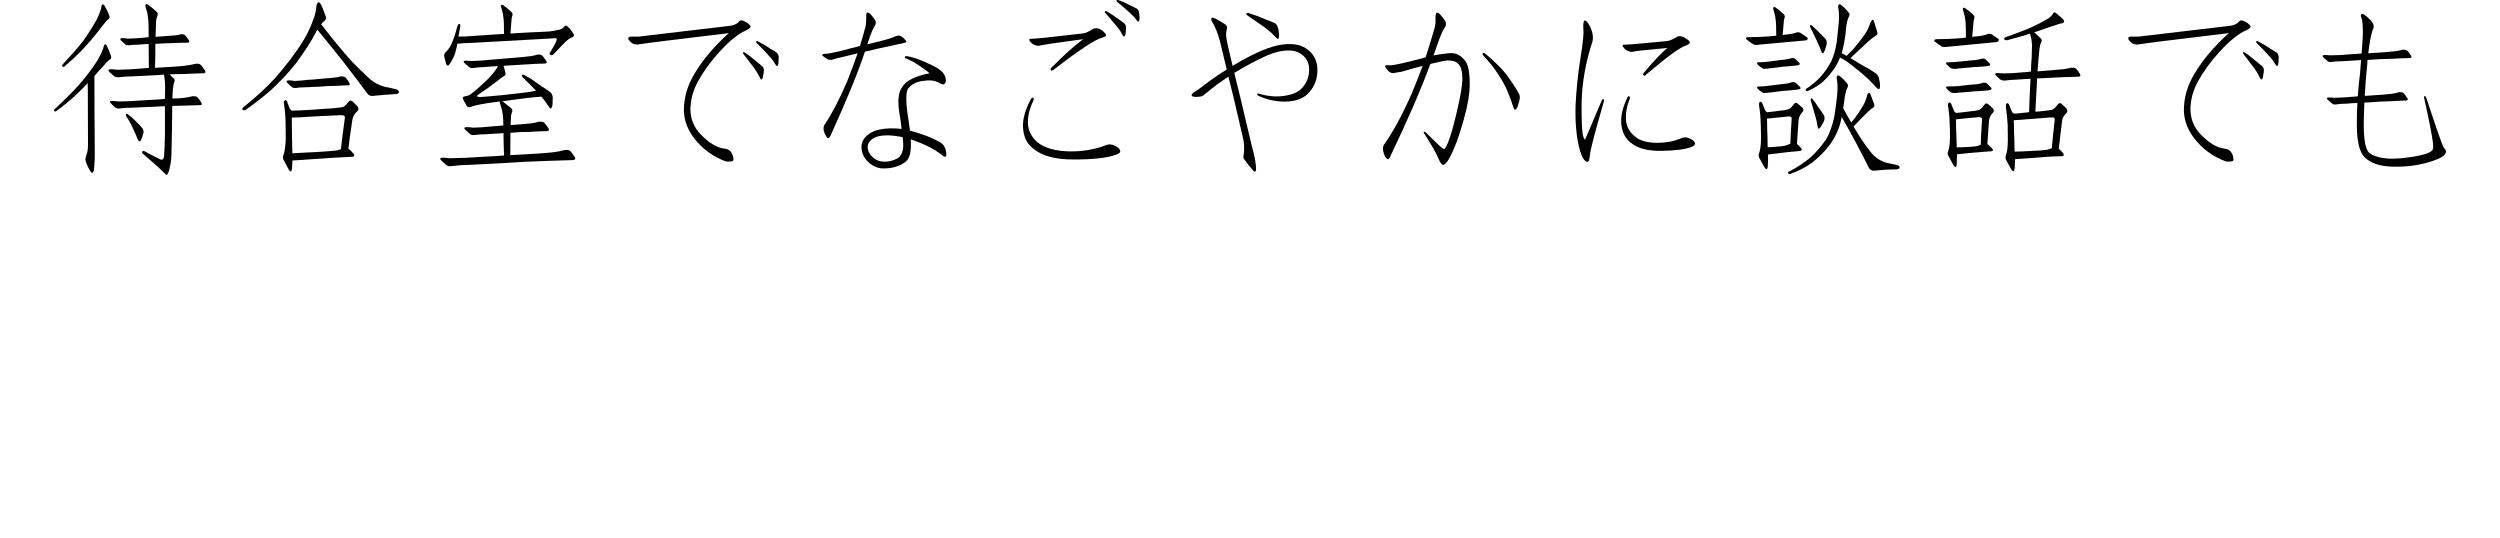 <svg enable-background="new 0 0 200 43" height="43" viewBox="0 0 200 43" width="200" xmlns="http://www.w3.org/2000/svg"><g enable-background="new"><path d="m6.324 6.782c.537-.615 1.006-1.23 1.406-1.846.303-.498.498-.923.586-1.274.01-.059.044-.098.103-.117.039 0 .078.029.117.088.146.293.264.586.352.879.029.117-.005.2-.103.249-.117.068-.317.273-.601.615-.205.215-.415.449-.63.703 0 2.051.01 4.121.029 6.211 0 .41-.015.747-.044 1.011 0 .205-.02.342-.059.41-.059.146-.132.156-.22.029-.176-.273-.303-.537-.381-.791-.059-.146-.059-.288 0-.425.039-.117.078-.249.117-.396.029-.176.044-.356.044-.542 0-1.523-.005-3.047-.015-4.57 0-.117-.005-.239-.015-.366-.264.293-.552.586-.864.879-.498.469-1.055.928-1.67 1.377-.059.029-.107.02-.146-.029-.029-.039-.005-.098.073-.176.762-.703 1.401-1.343 1.919-1.919zm1.802-6.313c0-.059.029-.098.088-.117.039-.01.083.015.132.073.176.293.312.576.41.85.029.117 0 .205-.088.264-.098.068-.264.254-.498.557-.449.615-1.001 1.27-1.655 1.963-.41.42-.869.845-1.377 1.274-.059.029-.112.02-.161-.029-.029-.029-.01-.088.059-.176.615-.654 1.138-1.25 1.567-1.787.42-.586.786-1.157 1.099-1.714.234-.439.376-.825.425-1.157zm5.596 11.646c0 .537-.059 1.016-.176 1.436-.029.146-.073.264-.132.352-.01.039-.034.068-.073.088-.01 0-.039-.015-.088-.044-.469-.469-1.079-1.021-1.831-1.655-.059-.059-.068-.117-.029-.176s.098-.063.176-.015c.42.234.815.439 1.187.615.088.059.166.073.234.044.059-.029.103-.107.132-.234.04-.508.063-1.089.073-1.743v-2.285c-.205 0-.41.01-.615.029-.557.029-1.226.059-2.007.088-.381 0-.708.02-.981.059-.156.029-.288 0-.396-.088-.127-.127-.249-.244-.366-.352-.029-.039-.034-.078-.015-.117.029-.029.083-.044.161-.044.127 0 .288.015.483.044.537 0 1.108-.024 1.714-.073.469-.029.879-.054 1.23-.073.273-.01.537-.029.791-.059 0-.322.005-.635.015-.938 0-.41-.034-.747-.103-1.011-.146.01-.293.024-.439.044-.566.029-1.27.063-2.109.103-.391 0-.737.024-1.04.073-.176.01-.313-.024-.41-.103-.146-.127-.278-.249-.396-.366-.039-.039-.044-.083-.015-.132.029-.029.088-.044.176-.044.127 0 .298.015.513.044.566-.01 1.167-.039 1.802-.088.244-.029.483-.049.718-.059 0-.684-.005-1.323-.015-1.919-.244.01-.518.029-.82.059-.264 0-.503.015-.718.044-.146.01-.264-.02-.352-.088-.127-.117-.244-.225-.352-.322-.029-.039-.034-.078-.015-.117.029-.029.078-.044.146-.044.117 0 .269.015.454.044.381-.01.786-.034 1.216-.073.146-.01.293-.024.439-.044v-.659c0-.273-.01-.518-.029-.732-.029-.352-.078-.615-.146-.791-.039-.117-.068-.229-.088-.337 0-.039.015-.078.044-.117.029-.029.093-.015.19.044.264.205.483.386.659.542.098.088.123.205.073.352-.039.068-.073.186-.103.352-.01.215-.02.488-.029.82 0 .156-.005.322-.015.498.801-.059 1.318-.098 1.553-.117.156-.01.308-.039.454-.088h.205c.068.01.137.054.205.132.068.088.151.205.249.352.039.068.044.117.015.146-.039.029-.083.044-.132.044-.381 0-.737.01-1.069.029-.469.01-.938.029-1.406.059h-.088c0 .586-.01 1.226-.029 1.919h.073c1.318-.068 2.148-.132 2.49-.19.234-.029.464-.073.688-.132h.22c.088.01.166.059.234.146.088.098.186.229.293.396.039.088.044.146.015.176-.039.029-.088.044-.146.044-.557.01-1.079.029-1.567.059-.381 0-.757.01-1.128.029.059.088.176.205.352.352.059.059.059.166 0 .322-.068.176-.112.557-.132 1.143v.117c.439-.01.757-.029.952-.059.234-.029.454-.073.659-.132.059 0 .127.005.205.015.088 0 .166.044.234.132.088.088.176.215.264.381.039.068.044.122.015.161-.039.029-.088.039-.146.029-.527.01-1.021.024-1.479.044-.234 0-.474.005-.718.015-.01 1.201-.029 2.417-.059 3.647zm-3.501-2.974c.205.146.425.337.659.571.215.205.386.391.513.557.088.117.112.254.073.41-.059.205-.122.386-.19.542-.01.039-.049.068-.117.088-.029 0-.059-.024-.088-.073-.01-.029-.034-.073-.073-.132-.117-.303-.244-.596-.381-.879-.146-.322-.312-.62-.498-.894-.01-.029-.024-.063-.044-.103 0-.059.01-.098.029-.117.029-.01.068 0.0.117.029z"/><path d="m23.638 5.112c-.537.684-1.206 1.396-2.007 2.139-.586.508-1.245 1.021-1.978 1.538-.039.029-.088.039-.146.029-.088 0-.127-.039-.117-.117 0-.039.029-.083.088-.132 1.006-.801 1.851-1.577 2.534-2.329.791-.908 1.455-1.768 1.992-2.578.469-.703.825-1.411 1.069-2.124.146-.381.229-.762.249-1.143.029-.068.059-.127.088-.176.029-.029.063-.039.103-.029.029 0 .063.024.103.073.117.186.264.532.439 1.04.059.146.02.273-.117.381-.088.068-.171.151-.249.249.85 1.113 1.67 2.109 2.461 2.988.381.391.801.801 1.26 1.23.479.479 1.06.767 1.743.864.127.029.249.059.366.088.127.01.234.049.322.117.088.088.093.171.015.249-.059.039-.137.059-.234.059-.586.029-1.191.078-1.816.146-.176.01-.312-.049-.41-.176-1.182-1.621-2.52-3.33-4.014-5.127-.029.039-.054.088-.073.146-.41.791-.967 1.655-1.67 2.593zm4.233 6.782.044.029c.146.117.273.249.381.396.088.127.059.2-.088.22-.654.029-1.289.063-1.904.103-.83.059-1.68.117-2.549.176-.146 0-.269.01-.366.029 0 .205-.01.415-.029.63-.029.264-.112.303-.249.117-.059-.117-.195-.376-.41-.776-.088-.127-.093-.273-.015-.439.088-.234.146-.649.176-1.245 0-.439-.005-.889-.015-1.348-.01-.498-.054-.996-.132-1.494-.029-.117-.01-.2.059-.249.068-.059.132-.034.19.073.068.176.132.347.19.513.029.088.088.161.176.22.176 0 .371-.005.586-.015.732-.029 1.421-.073 2.065-.132.439-.01.884-.049 1.333-.117.127-.01.244-.073.352-.19.059-.068.127-.146.205-.234.098-.127.2-.151.308-.073l.425.425c.098.146.093.273-.015.381-.205.176-.337.396-.396.659-.146.967-.254 1.748-.322 2.344zm-3.53-4.907c-.234 0-.444.015-.63.044-.156.029-.288 0-.396-.088-.127-.127-.249-.244-.366-.352-.029-.039-.034-.078-.015-.117.029-.029.083-.044.161-.044.127 0 .288.015.483.044.332-.01.684-.039 1.055-.088.293-.01.547-.029.762-.059.762-.059 1.245-.103 1.45-.132.146-.01.278-.039.396-.088.059 0 .127.005.205.015.088 0 .166.044.234.132.088.088.176.215.264.381.039.068.044.122.015.161-.039.029-.088.039-.146.029-.322.01-.64.024-.952.044-.41 0-.82.02-1.23.059-.352.01-.781.029-1.289.059zm-.454 2.402c-.176 0-.356.005-.542.015v.293c0 .439.005.859.015 1.26 0 .322.01.757.029 1.304.449-.029 1.118-.063 2.007-.103.508-.029 1.016-.068 1.523-.117.117-.029.234-.063.352-.103.039-.391.146-1.235.322-2.534.01-.127-.083-.19-.278-.19-1.094.039-2.236.098-3.428.176z"/><path d="m42.242 7.368c.215-.029.43-.068.645-.117l-.161-.161-.938-.938c-.01-.01-.024-.034-.044-.073-.01-.068.024-.103.103-.103h.044c.264.127.518.278.762.454.215.146.444.308.688.483.293.176.532.342.718.498.088.088.142.21.161.366 0 .117-.005.283-.015.498 0 .117-.02.22-.059.308-.059.146-.137.132-.234-.044-.176-.264-.361-.518-.557-.762l-.044-.044c-.557.029-1.567.146-3.032.352-.029 0-.059.005-.088.015l.029.015c.264.205.483.381.659.527.117.098.142.215.073.352-.029.059-.054.161-.073.308 0 .176-.01.4-.029.674v.029c.879-.059 1.445-.107 1.699-.146.205-.029.4-.073.586-.132.059 0 .132.005.22.015.088 0 .166.044.234.132.088.098.186.229.293.396.039.088.044.146.015.176-.039.029-.088.044-.146.044-.469.01-.913.029-1.333.059-.527 0-1.055.024-1.582.073 0 .557-.005 1.152-.015 1.787 1.758-.088 2.876-.161 3.354-.22.361-.039.703-.103 1.025-.19.068-.01.146-.01.234 0s.171.059.249.146c.088.117.19.259.308.425.039.088.044.146.015.176-.039.029-.093.049-.161.059-.791.029-1.538.054-2.241.073-.996.029-1.978.078-2.944.146-.83.039-1.846.093-3.047.161-.566.01-1.064.044-1.494.103-.176.029-.322-.005-.439-.103-.146-.146-.283-.273-.41-.381-.059-.059-.068-.107-.029-.146.029-.029.088-.044.176-.044.146 0 .332.015.557.044.83-.01 1.714-.049 2.651-.117.625-.029 1.191-.063 1.699-.103-.029-.654-.044-1.25-.044-1.787-.41.029-.874.059-1.392.088-.332 0-.63.02-.894.059-.176.029-.312 0-.41-.088-.146-.127-.278-.249-.396-.366-.039-.039-.049-.083-.029-.132.029-.029.088-.044.176-.044.146 0 .322.015.527.044.469-.01.977-.044 1.523-.103.322-.029.615-.054.879-.073v-.117c0-.234-.01-.435-.029-.601-.029-.332-.083-.596-.161-.791-.029-.117-.059-.225-.088-.322v-.088c-1.211.146-1.992.293-2.344.439-.127.039-.225.015-.293-.073-.156-.264-.259-.449-.308-.557-.059-.117-.01-.19.146-.22.205-.029.366-.088.483-.176.156-.117.322-.254.498-.41.527-.449.952-.864 1.274-1.245.156-.205.293-.4.41-.586-.322.01-.684.034-1.084.073-.332.01-.625.034-.879.073-.156.029-.283 0-.381-.088-.146-.117-.273-.229-.381-.337-.039-.039-.049-.078-.029-.117.029-.029.088-.044.176-.044.117 0 .278.01.483.029.469-.01.972-.044 1.509-.103.41-.029.771-.059 1.084-.088 1.084-.088 1.772-.151 2.065-.19.205-.029.4-.073.586-.132h.205c.068.01.146.059.234.146.068.088.156.21.264.366.039.068.044.122.015.161-.029.029-.073.044-.132.044-.469.01-.908.029-1.318.059-.586.029-1.157.063-1.714.103-.088 0-.176.005-.264.015.039.146.088.337.146.571.029.117-.02.21-.146.278-.117.059-.278.176-.483.352-.303.244-.84.63-1.611 1.157-.029.029-.039.059-.029.088.029.039.107.059.234.059 1.24-.088 2.52-.22 3.838-.396zm-4.468-3.94c-.498.01-.894.034-1.187.073-.029.186-.073.381-.132.586-.059.244-.146.469-.264.674-.088.176-.176.317-.264.425-.088.098-.166.078-.234-.059-.059-.205-.107-.396-.146-.571-.029-.156-.005-.273.073-.352.098-.088.2-.205.308-.352.117-.156.229-.391.337-.703.088-.215.166-.454.234-.718.029-.098.059-.205.088-.322.01-.039.029-.083.059-.132.059-.088.117-.088.176 0v.132c-.029.146-.078.42-.146.82.381 0 .796-.02 1.245-.059.791-.059 1.592-.112 2.402-.161 0-.322-.005-.61-.015-.864 0-.098-.005-.19-.015-.278-.029-.322-.073-.571-.132-.747-.039-.117-.068-.22-.088-.308 0-.059.015-.098.044-.117.029-.029.088-.015.176.044.244.186.449.356.615.513.098.088.122.195.073.322-.01.029-.024.078-.044.146 0 .088-.01.2-.029.337-.029.293-.054.601-.073.923.938-.059 1.875-.107 2.812-.146.352-.01.688-.059 1.011-.146.186-.01.342-.093.469-.249.088-.117.176-.127.264-.029.176.146.332.337.469.571.088.127.073.22-.044.278-.234.088-.479.269-.732.542-.273.293-.527.557-.762.791-.088.117-.186.151-.293.103-.088-.059-.078-.151.029-.278.186-.303.337-.581.454-.835.029-.088.029-.156 0-.205-.01-.029-.063-.034-.161-.015-2.119.117-4.312.239-6.577.366z"/><path d="m51.075 2.93 7.207-.85c.391-.029.679-.156.864-.381.059-.068.156-.083.293-.044.303.117.503.264.601.439.039.088-.068.195-.322.322-.645.273-1.372.859-2.183 1.758-.703.771-1.284 1.577-1.743 2.417-.361.703-.547 1.416-.557 2.139 0 .791.283 1.475.85 2.051.654.674 1.284 1.045 1.89 1.113.322.029.537.21.645.542.069.234.079.376.029.425-.068.059-.259.078-.571.059-.938-.352-1.714-.884-2.329-1.597-.674-.771-1.021-1.602-1.04-2.49 0-1.025.288-2.012.864-2.959.645-1.084 1.553-2.158 2.725-3.223-4.482.537-6.836.83-7.061.879-.332.068-.586.02-.762-.146-.127-.117-.2-.215-.22-.293 0-.098.059-.151.176-.161h.645zm8.481 1.26c.176.098.347.22.513.366.146.117.303.244.469.381.186.146.342.278.469.396.068.068.103.171.103.308 0 .088-.02.225-.059.41 0 .088-.02.166-.059.234-.059.117-.122.103-.19-.044-.098-.205-.21-.405-.337-.601-.088-.146-.225-.332-.41-.557-.176-.244-.371-.498-.586-.762-.01-.01-.02-.034-.029-.073 0-.059.029-.083.088-.073.011-0.0.021.005.029.015zm1.055-.894c.176.088.356.186.542.293.146.088.312.195.498.322.205.117.376.225.513.322.068.068.112.171.132.308 0 .088-.005.225-.015.41 0 .098-.015.181-.044.249-.039.117-.103.107-.19-.029-.117-.205-.249-.391-.396-.557-.117-.127-.269-.293-.454-.498-.205-.215-.43-.444-.674-.688l-.029-.059c-.01-.059.015-.088.073-.088.01-0.0.024.005.044.015z"/><path d="m71.143 3.091c.205-.059.396-.132.571-.22.059-.01.122-.02.19-.029.068 0 .146.029.234.088s.19.156.308.293c.059.059.073.107.044.146-.029.029-.073.049-.132.059-.469.098-.913.195-1.333.293-.586.117-1.167.249-1.743.396-.029 0-.059.005-.088.015-.557 1.68-1.475 3.921-2.754 6.724-.068.146-.137.21-.205.19-.068-.029-.151-.142-.249-.337-.146-.352-.137-.62.029-.806.566-.85 1.152-1.982 1.758-3.398.293-.732.571-1.479.835-2.241-.332.088-.708.181-1.128.278-.332.068-.625.142-.879.22-.146.039-.273.034-.381-.015-.146-.088-.273-.176-.381-.264-.059-.029-.078-.063-.059-.103.029-.029.078-.054.146-.073.117 0 .273-.015.469-.044.479-.088.991-.21 1.538-.366.303-.068.591-.142.864-.22.156-.508.308-1.035.454-1.582.039-.234.054-.464.044-.688-.01-.205.01-.337.059-.396.059-.029.142 0 .249.088.117.117.244.273.381.469.127.176.103.386-.073.63-.117.176-.293.625-.527 1.348.908-.215 1.494-.366 1.758-.454zm1.553 6.636c.029.244.063.488.103.732.146.029.308.073.483.132.645.186 1.255.43 1.831.732.303.156.488.4.557.732.059.273.049.435-.029.483-.068.029-.205-.049-.41-.234-.508-.381-1.187-.728-2.036-1.04-.117-.039-.229-.078-.337-.117.059.908-.063 1.494-.366 1.758-.469.381-1.074.571-1.816.571-.439 0-.84-.166-1.201-.498s-.547-.737-.557-1.216c0-.42.2-.767.601-1.04.381-.293.981-.444 1.802-.454.234 0 .503.015.806.044-.029-.332-.083-.723-.161-1.172-.176-1.035-.107-1.758.205-2.168.293-.508 1.025-.879 2.197-1.113-.205-.176-.464-.366-.776-.571-.332-.234-.684-.43-1.055-.586-.117-.029-.166-.083-.146-.161 0-.039.063-.054.19-.044.391.059.898.229 1.523.513.615.273 1.011.493 1.187.659.234.205.361.454.381.747 0 .146-.049.254-.146.322-.088.039-.225 0-.41-.117-.322-.186-.757-.234-1.304-.146-.498.068-.874.259-1.128.571-.244.244-.239 1.138.015 2.681zm-.439 1.802c0-.146-.015-.332-.044-.557-.439-.088-.845-.137-1.216-.146-.557 0-.967.103-1.23.308-.244.176-.361.396-.352.659.01.303.161.581.454.835.234.205.542.308.923.308.352 0 .703-.098 1.055-.293.293-.244.43-.615.41-1.113z"/><path d="m82.467 7.939c.059-.117.122-.156.19-.117.059.059.054.151-.015.278-.273.586-.41 1.147-.41 1.685 0 .615.254 1.147.762 1.597.586.469 1.465.713 2.637.732 1.035 0 1.968-.161 2.798-.483.273-.127.566-.098.879.088.176.098.278.215.308.352.029.117-.073.215-.308.293-.674.264-1.816.396-3.428.396-1.445 0-2.51-.283-3.193-.85-.557-.41-.84-1.03-.85-1.86 0-.625.21-1.328.63-2.109zm.044-4.834c.322 0 1.675-.142 4.058-.425.205 0 .488-.117.85-.352.234-.117.483-.083.747.103.215.176.322.303.322.381 0 .068-.107.137-.322.205-.566.146-1.846.991-3.838 2.534-.117.098-.2.122-.249.073-.059-.068-.034-.151.073-.249 1.055-1.055 1.89-1.802 2.505-2.241-2.08.273-3.257.449-3.53.527-.205.01-.391-.049-.557-.176-.176-.146-.249-.259-.22-.337.01-.029.063-.044.161-.044zm5.991-2.212c.176.088.347.19.513.308.146.098.303.21.469.337.186.117.347.234.483.352.068.059.107.161.117.308 0 .088-.01.225-.029.41 0 .088-.02.166-.059.234-.039.117-.103.107-.19-.029-.098-.205-.215-.396-.352-.571-.098-.127-.239-.293-.425-.498-.186-.234-.391-.474-.615-.718-.01 0-.02-.02-.029-.059 0-.059.029-.083.088-.073h.029zm.938-.894c.176.059.352.127.527.205.146.068.312.151.498.249.186.088.352.171.498.249.088.059.142.151.161.278.01.088.024.225.044.41 0 .098-.01.181-.029.249-.029.117-.093.117-.19 0-.127-.176-.269-.337-.425-.483-.117-.117-.273-.259-.469-.425-.205-.186-.435-.381-.688-.586-.01-.01-.024-.029-.044-.059-.01-.059.015-.088.073-.088z"/><path d="m100.074 11.382c.215.811.337 1.353.366 1.626.039.254.054.43.044.527 0 .107-.02.166-.059.176-.049.029-.103.01-.161-.059-.254-.283-.488-.576-.703-.879-.088-.078-.112-.195-.073-.352.059-.332.059-.723 0-1.172-.068-.303-.342-1.479-.82-3.53l-.396-1.582c-.518.332-.942.635-1.274.908-.332.254-.547.425-.645.513-.078.117-.269.181-.571.19-.254.01-.4-.02-.439-.088-.049-.078.02-.176.205-.293.234-.146.488-.327.762-.542.596-.459 1.206-.879 1.831-1.26-.244-1.025-.425-1.777-.542-2.256-.176-.654-.386-1.177-.63-1.567-.088-.156-.098-.264-.029-.322.059-.029.181.005.366.103.215.117.444.254.688.41.146.107.2.225.161.352-.078.283-.088.562-.029.835 0 .088.161.806.483 2.153.479-.303.967-.576 1.465-.82 1.26-.645 2.3-.952 3.12-.923.635-.01 1.162.181 1.582.571.4.381.605.854.615 1.421.02.713-.19 1.323-.63 1.831-.42.508-1.069.767-1.948.776-.723.01-1.44-.146-2.153-.469-.068-.049-.098-.093-.088-.132.02-.049.073-.059.161-.029.781.234 1.523.278 2.227.132.625-.117 1.074-.371 1.348-.762.293-.381.435-.84.425-1.377-.02-.449-.195-.811-.527-1.084-.332-.254-.693-.376-1.084-.366-.527-.01-1.113.122-1.758.396-.879.4-1.733.854-2.563 1.362-.029.01-.049.02-.059.029.137.557.293 1.191.469 1.904.332 1.396.62 2.612.864 3.647zm-.234-10.356c.244.078.488.161.732.249.234.098.474.195.718.293.293.107.532.205.718.293.107.068.181.181.22.337.049.117.078.278.088.483.01.137.01.239 0 .308-.029.156-.107.161-.234.015-.205-.234-.415-.43-.63-.586-.166-.156-.396-.327-.688-.513-.332-.225-.664-.454-.996-.688l-.059-.059c-.02-.078.005-.117.073-.117.029-.01.049-.015.059-.015z"/><path d="m111.221 12.524c-.068.156-.142.225-.22.205-.088-.029-.176-.151-.264-.366-.146-.381-.132-.674.044-.879.703-.996 1.426-2.339 2.168-4.028.303-.732.591-1.46.864-2.183-.479.117-1.045.273-1.699.469-.234.029-.435.063-.601.103-.186.029-.361-.054-.527-.249-.127-.156-.186-.264-.176-.322 0-.059.137-.073.41-.044.264 0 1.123-.19 2.578-.571.068-.029.151-.054.249-.073.264-.791.508-1.587.732-2.388.059-.264.078-.513.059-.747 0-.234.029-.376.088-.425.059-.039.146-.005.264.103.117.127.249.298.396.513.146.205.117.435-.088.688-.146.234-.41.913-.791 2.036 0 .01-.01.034-.029.073.596-.117 1.079-.181 1.45-.19.381 0 .728.186 1.04.557.273.293.41.938.41 1.934 0 .771-.166 1.738-.498 2.9-.361 1.299-.732 2.29-1.113 2.974-.205.381-.376.571-.513.571-.117 0-.254-.19-.41-.571s-.522-1.021-1.099-1.919c-.059-.068-.068-.122-.029-.161.039-.01.088.01.146.059.879.879 1.357 1.323 1.436 1.333.088 0 .195-.156.322-.469.215-.508.459-1.353.732-2.534.293-1.24.439-2.119.439-2.637 0-.537-.103-.923-.308-1.157-.186-.205-.469-.303-.85-.293-.176 0-.645.093-1.406.278-.703 1.934-1.772 4.404-3.208 7.412zm7.559-8.262c.381.303.732.62 1.055.952.322.303.625.659.908 1.069.322.449.576.85.762 1.201.068.098.094.234.073.41-.01.117-.054.288-.132.513-.029.117-.073.215-.132.293-.088.127-.166.098-.234-.088-.146-.469-.312-.918-.498-1.348-.156-.381-.386-.801-.688-1.26-.332-.527-.752-1.06-1.26-1.597l-.029-.088c0-.068.044-.093.132-.073.01-0.0.024.005.044.015z"/><path d="m126.661 2.241c-.01-.41.034-.61.132-.601.117.01.254.171.41.483.215.439.278.845.19 1.216-.527 1.582-.815 3.179-.864 4.79-.01 1.318.02 2.183.088 2.593.059.293.122.439.19.439.01 0 .449-1.03 1.318-3.091.029-.088.078-.132.146-.132.059 0 .073.054.044.161-.732 2.52-1.104 3.945-1.113 4.277-.039.381-.103.571-.19.571-.234 0-.444-.317-.63-.952-.264-.977-.376-2.163-.337-3.56.059-1.24.19-2.515.396-3.823.205-1.211.278-2.002.22-2.373zm3.516 5.581c.059-.117.117-.156.176-.117.059.059.059.146 0 .264-.215.557-.308 1.084-.278 1.582.029.566.293 1.04.791 1.421.381.303.962.454 1.743.454.674 0 1.289-.117 1.846-.352.264-.127.542-.107.835.059.176.088.278.195.308.322.029.117-.068.22-.293.308-.479.186-1.294.288-2.446.308-1.025 0-1.787-.19-2.285-.571-.537-.361-.83-.923-.879-1.685-.029-.586.132-1.25.483-1.992zm-.19-4.248c.264 0 1.357-.093 3.281-.278.205 0 .479-.103.82-.308.215-.146.469-.122.762.073.234.146.347.264.337.352 0 .059-.098.132-.293.22-.479.146-1.533.913-3.164 2.3-.098.117-.181.151-.249.103-.059-.068-.039-.151.059-.249.762-.908 1.377-1.558 1.846-1.948-1.641.146-2.578.249-2.812.308-.186.01-.366-.054-.542-.19-.156-.146-.229-.259-.22-.337.01-.039.068-.054.176-.044z"/><path d="m142.613 2.798c.146-.01.312-.029.498-.059.234-.029.415-.068.542-.117.127-.059.259-.054.396.015.156.098.322.21.498.337.088.059.093.132.015.22-.029.029-.083.044-.161.044l-3.721.337c-.176.039-.322.024-.439-.044-.176-.098-.347-.225-.513-.381-.059-.039-.068-.083-.029-.132.029-.029.083-.044.161-.044.508 0 1.04-.02 1.597-.059.176-.01.391-.029.645-.059 0-.303-.005-.581-.015-.835 0-.098-.005-.19-.015-.278-.029-.322-.073-.571-.132-.747-.039-.117-.068-.22-.088-.308 0-.059.015-.098.044-.117.029-.029.088-.015.176.044.244.186.449.356.615.513.098.088.122.195.073.322-.01.029-.024.078-.044.146 0 .088-.01.2-.029.337-.029.264-.054.552-.073.864zm-1.099 2.124c.244-.029.439-.054.586-.073.176-.029.42-.059.732-.088.186-.029.342-.063.469-.103.117-.039.225-.02.322.059.088.088.181.176.278.264.146.127.103.21-.132.249-.234.029-.513.059-.835.088-.176 0-.347.015-.513.044-.273.029-.498.059-.674.088-.176.01-.308.024-.396.044-.205.029-.347.005-.425-.073-.127-.088-.229-.171-.308-.249-.098-.127-.063-.19.103-.19.273-0.0.537-.02.791-.059zm.015 1.934c.264-.029.464-.054.601-.073.186-.029.439-.059.762-.088.176-.029.332-.068.469-.117.117-.029.225-.005.322.073.088.088.181.176.278.264.146.127.103.21-.132.249-.234.029-.522.059-.864.088-.176 0-.352.015-.527.044-.264.029-.488.059-.674.088-.176.01-.312.024-.41.044-.205.029-.347.005-.425-.073-.127-.088-.229-.171-.308-.249-.098-.127-.063-.19.103-.19.273-0.0.542-.02.806-.059zm2.227 4.658c.117.098.229.21.337.337.088.117.063.19-.073.22-.361.029-.713.063-1.055.103-.469.059-.942.117-1.421.176h-.103c.01.322.005.64-.015.952-.029.264-.112.303-.249.117-.059-.117-.2-.376-.425-.776-.068-.117-.073-.254-.015-.41.088-.234.137-.62.146-1.157 0-.41-.01-.83-.029-1.26-.01-.469-.054-.933-.132-1.392-.01-.117.01-.205.059-.264.068-.039.132-.015.19.073.068.176.137.347.205.513.039.117.107.195.205.234.01 0 .044-.005.103-.015.332-.029.645-.068.938-.117.205-.01.405-.039.601-.088.117-.029.22-.098.308-.205.039-.059.098-.132.176-.22.088-.117.181-.142.278-.073.146.117.283.234.41.352.098.117.103.229.015.337-.176.176-.283.386-.322.63-.059.791-.103 1.436-.132 1.934zm-.425-2.036c.01-.117-.078-.171-.264-.161-.498.059-1.021.112-1.567.161h-.146c0 .088.005.186.015.293 0 .41.01.796.029 1.157 0 .234.005.518.015.85.176 0 .415-.015.718-.044.205-.01.42-.034.645-.073.156-.039.308-.098.454-.176.01-.352.044-1.021.103-2.007zm3.999-.132c0 .059-.01.117-.029.176-.146.742-.464 1.445-.952 2.109-.381.498-.859.972-1.436 1.421-.498.352-1.064.64-1.699.864-.059.029-.112.01-.161-.059-.029-.059-.005-.103.073-.132.625-.322 1.201-.703 1.729-1.143.469-.439.884-.923 1.245-1.45.273-.469.488-1.074.645-1.816.068-.41.142-.957.22-1.641.059-.557.049-1.03-.029-1.421-.01-.059 0-.117.029-.176s.088-.063.176-.015c.186.127.396.332.63.615.088.098.093.215.015.352-.068.117-.132.332-.19.645-.039.322-.088.645-.146.967.205.391.42.776.645 1.157.059-.068.142-.166.249-.293.273-.361.508-.713.703-1.055.127-.215.225-.449.293-.703.01-.088.035-.161.073-.22.059-.117.127-.127.205-.029.039.098.146.381.322.85.029.098.005.181-.073.249-.146.088-.303.215-.469.381-.498.498-.869.879-1.113 1.143.205.352.415.693.63 1.025.234.352.503.718.806 1.099.391.449.859.723 1.406.82.176.039.342.073.498.103.117.01.21.044.278.103.088.068.093.142.015.22-.039.029-.107.049-.205.059-.557 0-1.152.034-1.787.103-.176.01-.312-.063-.41-.22-.645-1.299-1.372-2.661-2.183-4.087zm.176-5.786c-.039.215-.098.444-.176.688.117.059.249.132.396.22l.498-.498c.381-.439.703-.85.967-1.23.176-.264.312-.542.41-.835.029-.088.063-.161.103-.22.068-.117.137-.122.205-.015.039.117.132.42.278.908.029.117 0 .2-.088.249-.186.117-.391.273-.615.469-.645.596-1.128 1.045-1.45 1.348.264.156.562.337.894.542.391.205.752.42 1.084.645.156.088.259.239.308.454.088.352.107.61.059.776-.029.088-.098.088-.205 0-.088-.068-.171-.156-.249-.264-.391-.42-.84-.83-1.348-1.23-.322-.264-.591-.474-.806-.63-.186-.127-.376-.239-.571-.337-.098.264-.22.513-.366.747-.264.41-.601.811-1.011 1.201-.352.293-.752.537-1.201.732-.059.029-.112.015-.161-.044-.029-.059-.01-.107.059-.146.41-.264.791-.586 1.143-.967.322-.361.601-.767.835-1.216.186-.391.332-.903.439-1.538.039-.332.088-.791.146-1.377.059-.557.049-1.03-.029-1.421-.01-.059 0-.117.029-.176s.088-.063.176-.015c.186.127.396.332.63.615.088.098.093.215.015.352-.068.117-.132.332-.19.645-.039.527-.107 1.05-.205 1.567zm-2.505-1.479c.127.117.264.249.41.396.244.234.459.454.645.659.088.127.107.288.059.483-.088.303-.161.498-.22.586-.059.068-.112.068-.161 0 0-.029-.02-.088-.059-.176-.088-.244-.195-.493-.322-.747-.088-.205-.2-.444-.337-.718-.088-.146-.156-.288-.205-.425-.029-.088-.005-.132.073-.132.029-0.0.068.024.117.073zm.044 5.889c.117.146.229.308.337.483.205.273.386.532.542.776.059.146.054.308-.015.483-.146.293-.259.474-.337.542-.059.059-.107.049-.146-.029 0-.029-.01-.088-.029-.176-.039-.264-.103-.537-.19-.82-.059-.215-.132-.474-.22-.776-.059-.156-.103-.308-.132-.454-.01-.088.02-.127.088-.117.029 0 .063.029.103.088z"/><path d="m157.774 2.944c.176-.01.376-.029.601-.059.234-.029.425-.073.571-.132.127-.068.259-.068.396 0 .156.098.322.21.498.337.088.059.093.132.015.22-.029.029-.083.049-.161.059l-3.955.381c-.176.029-.317.015-.425-.044-.176-.117-.352-.244-.527-.381-.059-.039-.068-.083-.029-.132.029-.029.083-.049.161-.059.537 0 1.104-.02 1.699-.059.176-.01.396-.034.659-.073 0-.332-.005-.64-.015-.923 0-.098-.005-.19-.015-.278-.029-.322-.073-.571-.132-.747-.039-.117-.068-.22-.088-.308 0-.059.015-.098.044-.117.029-.029.088-.015.176.044.244.186.449.356.615.513.098.088.122.195.073.322-.01.029-.024.078-.044.146 0 .088-.01.2-.029.337-.029.293-.059.61-.088.952zm-1.099 1.992c.264-.029.464-.049.601-.059.205-.029.464-.054.776-.073.186-.029.347-.063.483-.103.127-.039.239-.015.337.073l.264.264c.146.127.098.21-.146.249-.234.029-.527.054-.879.073-.176 0-.352.015-.527.044-.293.01-.527.029-.703.059-.176.01-.312.024-.41.044-.205.01-.352-.015-.439-.073-.117-.098-.215-.186-.293-.264-.098-.127-.059-.19.117-.19.273 0 .547-.015.82-.044zm.029 1.948c.273-.029.483-.054.63-.073.205-.029.479-.054.82-.073.205-.029.371-.068.498-.117.127-.029.239 0 .337.088l.264.264c.127.127.078.21-.146.249-.264.029-.566.054-.908.073-.186 0-.376.015-.571.044-.293.029-.537.049-.732.059-.176.01-.317.024-.425.044-.205.01-.352-.015-.439-.073-.117-.098-.215-.186-.293-.264-.098-.127-.059-.19.117-.19.293-0.0.576-.01.85-.029zm2.285 4.629.044.044c.127.098.244.21.352.337.088.117.063.186-.073.205-.381.029-.757.059-1.128.088-.498.039-1.001.088-1.509.146h-.117c0 .264-.005.527-.015.791-.029.264-.112.303-.249.117-.059-.117-.2-.376-.425-.776-.068-.117-.073-.244-.015-.381.088-.215.137-.581.146-1.099 0-.381-.01-.776-.029-1.187-.01-.439-.054-.879-.132-1.318-.01-.117.01-.205.059-.264.068-.039.132-.015.19.073.068.176.137.347.205.513.039.117.107.195.205.234.029 0 .073-.005.132-.015.352-.029.684-.068.996-.117.205-.01.415-.039.63-.088.117-.029.22-.098.308-.205.039-.059.098-.132.176-.22.088-.117.181-.146.278-.088.146.117.283.239.41.366.098.117.103.229.015.337-.176.176-.283.386-.322.63-.059.771-.103 1.396-.132 1.875zm-.425-1.978c.01-.117-.078-.171-.264-.161-.527.039-1.084.093-1.67.161-.059 0-.112.005-.161.015 0 .059.005.137.015.234 0 .381.01.747.029 1.099 0 .234.01.537.029.908.205 0 .488-.01.85-.029.244-.01.498-.034.762-.073.098-.029.2-.063.308-.103-0-.322.034-1.006.103-2.051zm3.882-3.237c-.352.029-.732.054-1.143.073-.332.01-.63.034-.894.073-.156.01-.288-.02-.396-.088-.127-.127-.249-.244-.366-.352-.039-.039-.044-.078-.015-.117.029-.029.083-.044.161-.044.117 0 .278.01.483.029.498 0 1.021-.029 1.567-.088.215-.01.425-.029.63-.059.01-.381.029-.742.059-1.084.011-.361.021-.684.029-.967-.01-.352-.049-.62-.117-.806-.01-.059-.029-.117-.059-.176-.117.029-.244.073-.381.132-.615.176-1.094.308-1.436.396-.059 0-.107-.005-.146-.015-.088-.029-.112-.083-.073-.161.01-.029.059-.059.146-.088.352-.117.713-.249 1.084-.396.352-.127.728-.283 1.128-.469.381-.176.713-.352.996-.527.244-.117.43-.283.557-.498.039-.088.107-.098.205-.029.352.273.562.464.63.571.068.098.044.176-.073.234-.205.039-.435.107-.688.205-.322.098-.737.239-1.245.425-.117.029-.234.063-.352.103.186.176.352.332.498.469.117.098.137.215.059.352-.059.098-.103.254-.132.469-.029.293-.063.649-.103 1.069-.01.234-.029.493-.059.776 1.094-.088 1.792-.146 2.095-.176.205-.029.405-.068.601-.117h.205c.088.01.166.054.234.132.088.088.176.215.264.381.039.068.044.122.015.161-.039.029-.088.044-.146.044-.469.01-.918.024-1.348.044-.596.029-1.187.059-1.772.088h-.176c-.039.82-.088 1.709-.146 2.666.088 0 .176-.005.264-.015.322-.029.654-.068.996-.117.127-.029.239-.098.337-.205.059-.059.122-.137.19-.234.088-.117.186-.142.293-.073.146.127.283.259.41.396.098.127.098.249 0 .366-.205.176-.322.386-.352.63-.117.918-.205 1.655-.264 2.212.117.098.234.22.352.366.098.127.068.205-.088.234-.508.01-1.001.034-1.479.073-.654.059-1.323.107-2.007.146-.098 0-.19.01-.278.029 0 .234-.01.479-.029.732-.029.264-.112.303-.249.117-.059-.117-.2-.376-.425-.776-.068-.117-.073-.259-.015-.425.088-.215.137-.605.146-1.172 0-.41-.005-.835-.015-1.274-.029-.469-.078-.938-.146-1.406-.01-.117.01-.205.059-.264.068-.039.132-.015.19.073.068.176.137.347.205.513.039.117.107.195.205.234.098 0 .225-.01.381-.029.264-.029.537-.059.82-.088.029-.967.068-1.86.117-2.681zm-.952 3.296c-.127 0-.259.01-.396.029 0 .068.005.156.015.264 0 .41.01.806.029 1.187 0 .264.01.615.029 1.055.322 0 .796-.02 1.421-.059.361-.01.723-.034 1.084-.073.176-.029.332-.078.469-.146.029-.381.107-1.147.234-2.3.01-.117-.078-.171-.264-.161-.85.059-1.724.127-2.622.205z"/><path d="m171.075 2.93 7.207-.85c.391-.029.679-.156.864-.381.059-.068.156-.083.293-.044.303.117.503.264.601.439.039.088-.068.195-.322.322-.645.273-1.372.859-2.183 1.758-.703.771-1.284 1.577-1.743 2.417-.361.703-.547 1.416-.557 2.139 0 .791.283 1.475.85 2.051.654.674 1.284 1.045 1.89 1.113.322.029.537.21.645.542.069.234.079.376.029.425-.068.059-.259.078-.571.059-.938-.352-1.714-.884-2.329-1.597-.674-.771-1.021-1.602-1.04-2.49 0-1.025.288-2.012.864-2.959.645-1.084 1.553-2.158 2.725-3.223-4.482.537-6.836.83-7.061.879-.332.068-.586.02-.762-.146-.127-.117-.2-.215-.22-.293 0-.098.059-.151.176-.161h.645zm8.481 1.26c.176.098.347.22.513.366.146.117.303.244.469.381.186.146.342.278.469.396.068.068.103.171.103.308 0 .088-.02.225-.059.41 0 .088-.02.166-.059.234-.059.117-.122.103-.19-.044-.098-.205-.21-.405-.337-.601-.088-.146-.225-.332-.41-.557-.176-.244-.371-.498-.586-.762-.01-.01-.02-.034-.029-.073 0-.059.029-.083.088-.073.011-0.0.021.005.029.015zm1.055-.894c.176.088.356.186.542.293.146.088.312.195.498.322.205.117.376.225.513.322.068.068.112.171.132.308 0 .088-.005.225-.015.41 0 .098-.015.181-.044.249-.039.117-.103.107-.19-.029-.117-.205-.249-.391-.396-.557-.117-.127-.269-.293-.454-.498-.205-.215-.43-.444-.674-.688l-.029-.059c-.01-.059.015-.088.073-.088.01-0.0.024.005.044.015z"/><path d="m195.523 11.836c.146.146.19.283.132.41-.068.156-.249.303-.542.439-1.123.479-2.378.693-3.765.645-.967-.029-1.685-.273-2.153-.732-.469-.42-.684-1.431-.645-3.032 0-.439.015-.884.044-1.333-.264.01-.542.029-.835.059-.322 0-.61.02-.864.059-.146.029-.264 0-.352-.088-.127-.117-.244-.22-.352-.308-.029-.039-.039-.078-.029-.117.029-.029.083-.044.161-.044.117 0 .269.01.454.029.469-.01.967-.039 1.494-.088l.352-.029c.039-.586.098-1.187.176-1.802.029-.381.059-.747.088-1.099-.41.029-.869.059-1.377.088-.361 0-.684.02-.967.059-.146.029-.264.005-.352-.073-.127-.117-.244-.225-.352-.322-.029-.039-.034-.078-.015-.117.029-.029.078-.044.146-.044.117 0 .269.01.454.029.527 0 1.084-.029 1.67-.088.293-.01.571-.029.835-.059.029-.449.059-.854.088-1.216.029-.82-.005-1.372-.103-1.655-.068-.117-.063-.21.015-.278.088-.059.298.073.63.396.293.293.396.542.308.747-.146.303-.283.967-.41 1.992 1.113-.068 1.821-.122 2.124-.161.234-.029.449-.073.645-.132.059 0 .122.005.19.015.068 0 .142.039.22.117.068.088.151.205.249.352.039.068.044.117.015.146s-.073.044-.132.044c-.498.01-.977.029-1.436.059-.625.01-1.25.039-1.875.088l-.044-.103.044.103h-.059c0 .088-.005.19-.015.308-.088.82-.156 1.675-.205 2.563h.146c1.084-.068 1.763-.122 2.036-.161.205-.029.396-.073.571-.132.059 0 .122.005.19.015.068 0 .142.039.22.117.068.088.151.205.249.352.039.068.044.117.015.146s-.073.044-.132.044c-.449.01-.879.029-1.289.059-.557.01-1.118.039-1.685.088-.117 0-.234.005-.352.015-.01.439-.024.898-.044 1.377-.029 1.465.112 2.344.425 2.637.352.264.859.42 1.523.469.566.029 1.279-.029 2.139-.176.703-.117 1.147-.264 1.333-.439.117-.059.156-.259.117-.601-.059-.557-.293-1.758-.703-3.604-.029-.098-.015-.161.044-.19.039 0 .078.044.117.132.85 2.588 1.323 3.931 1.421 4.028z"/></g></svg>